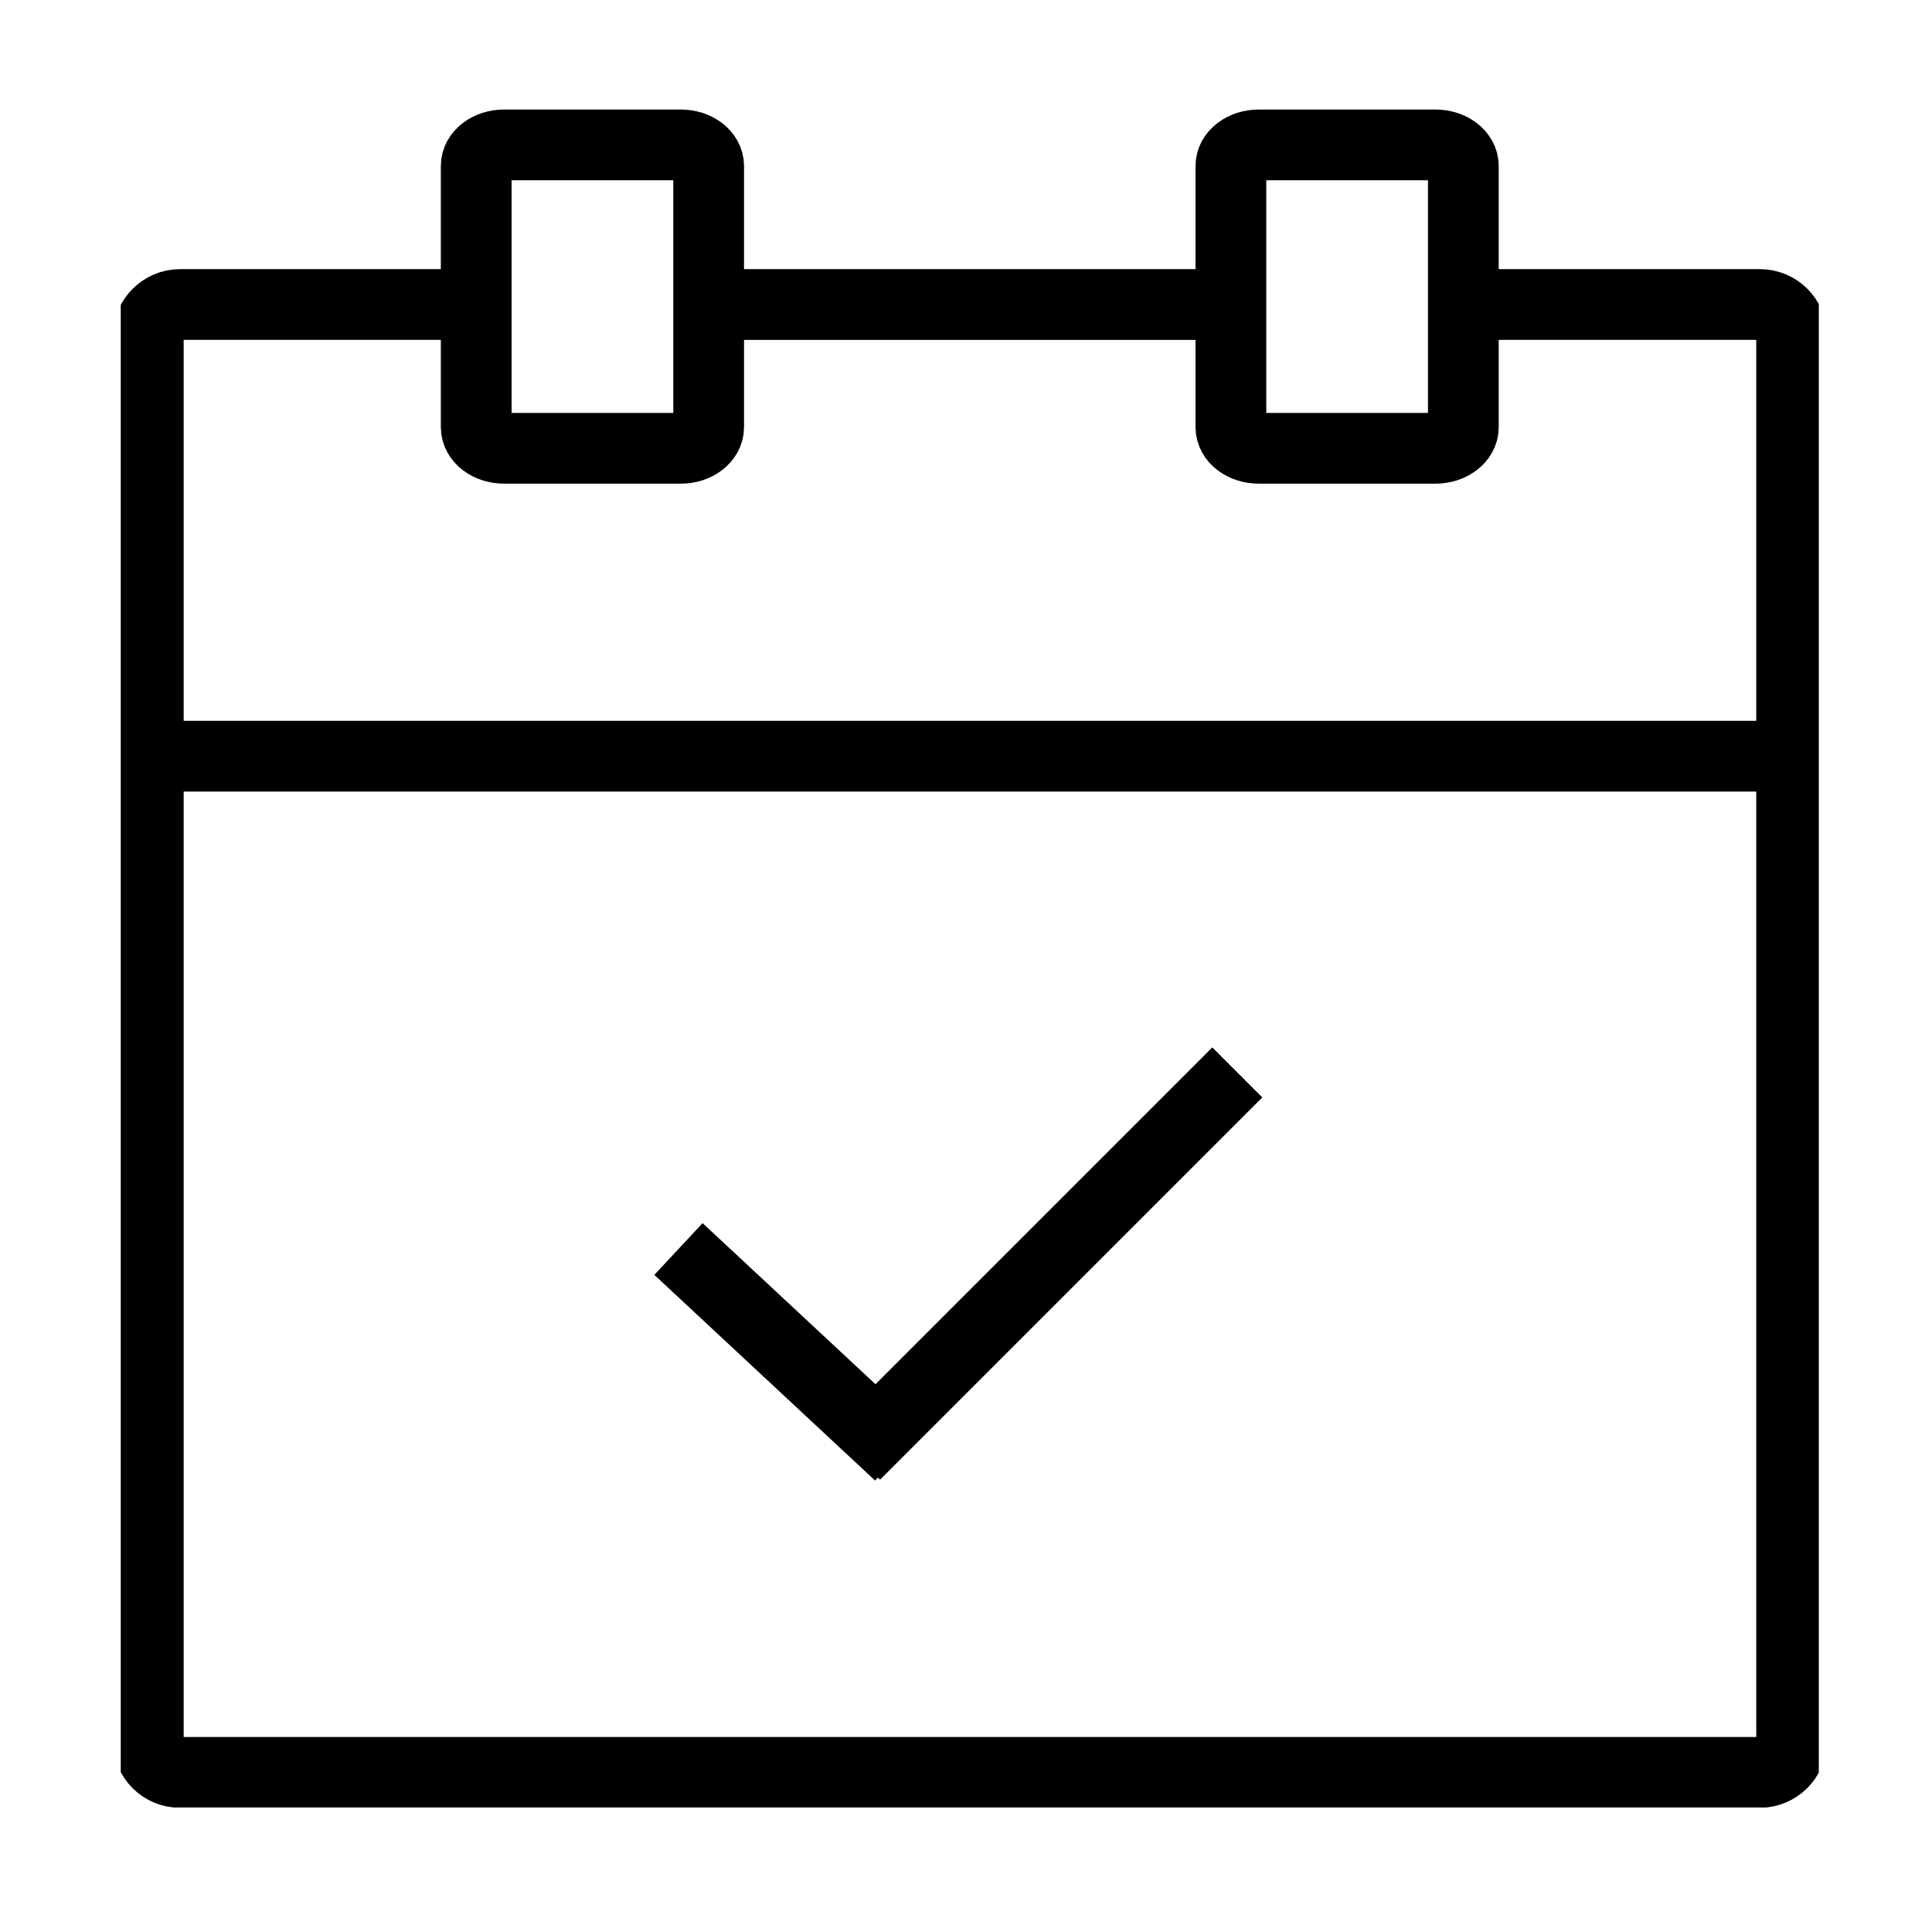 <?xml version="1.0" encoding="utf-8"?>
<!-- Generator: Adobe Illustrator 22.0.1, SVG Export Plug-In . SVG Version: 6.00 Build 0)  -->
<svg version="1.1" xmlns="http://www.w3.org/2000/svg" xmlns:xlink="http://www.w3.org/1999/xlink" x="0px" y="0px"
	 viewBox="0 0 512 512" style="enable-background:new 0 0 512 512;" xml:space="preserve">
<style type="text/css">
	.st0{display:none;}
	.st1{display:inline;}
	.st2{clip-path:url(#SVGID_2_);fill:#1A1A1A;}
	.st3{clip-path:url(#SVGID_4_);fill:#1A1A1A;}
	.st4{clip-path:url(#SVGID_6_);fill:#1A1A1A;}
	.st5{clip-path:url(#SVGID_8_);fill:#1A1A1A;}
	.st6{clip-path:url(#SVGID_10_);fill:#1A1A1A;}
	.st7{clip-path:url(#SVGID_12_);fill:#1A1A1A;}
	.st8{clip-path:url(#SVGID_14_);fill:#1A1A1A;}
	.st9{clip-path:url(#SVGID_16_);fill:#1A1A1A;}
	.st10{clip-path:url(#SVGID_18_);fill:#1A1A1A;}
	.st11{clip-path:url(#SVGID_20_);fill:#1A1A1A;}
	.st12{clip-path:url(#SVGID_22_);fill:#1A1A1A;}
	.st13{clip-path:url(#SVGID_24_);}
	.st14{clip-path:url(#SVGID_26_);fill:none;stroke:#000000;stroke-width:14;stroke-miterlimit:10;}
	.st15{clip-path:url(#SVGID_28_);fill:none;stroke:#000000;stroke-width:14;stroke-miterlimit:10;}
	.st16{clip-path:url(#SVGID_30_);fill:none;stroke:#000000;stroke-width:14;stroke-miterlimit:10;}
	.st17{clip-path:url(#SVGID_32_);fill:none;stroke:#000000;stroke-width:14;stroke-miterlimit:10;}
	.st18{clip-path:url(#SVGID_34_);fill:none;stroke:#000000;stroke-width:14;stroke-miterlimit:10;}
	.st19{clip-path:url(#SVGID_36_);fill:none;stroke:#000000;stroke-width:14;stroke-miterlimit:10;}
	.st20{clip-path:url(#SVGID_38_);}
	.st21{clip-path:url(#SVGID_40_);}
	.st22{clip-path:url(#SVGID_42_);}
	.st23{clip-path:url(#SVGID_44_);}
	.st24{clip-path:url(#SVGID_46_);}
	.st25{clip-path:url(#SVGID_48_);}
	.st26{clip-path:url(#SVGID_50_);}
	.st27{clip-path:url(#SVGID_52_);}
	.st28{clip-path:url(#SVGID_54_);}
	.st29{clip-path:url(#SVGID_56_);}
	.st30{clip-path:url(#SVGID_58_);}
	.st31{clip-path:url(#SVGID_60_);}
	.st32{clip-path:url(#SVGID_62_);fill:none;stroke:#000000;stroke-width:18.75;stroke-miterlimit:10;}
	.st33{clip-path:url(#SVGID_64_);fill:none;stroke:#000000;stroke-width:18.75;stroke-miterlimit:10;}
	.st34{clip-path:url(#SVGID_66_);fill:none;stroke:#000000;stroke-width:18.75;stroke-miterlimit:10;}
	.st35{clip-path:url(#SVGID_68_);fill:none;stroke:#000000;stroke-width:18.75;stroke-miterlimit:10;}
	.st36{clip-path:url(#SVGID_70_);fill:none;stroke:#000000;stroke-width:18.75;stroke-miterlimit:10;}
	.st37{clip-path:url(#SVGID_72_);fill:none;stroke:#000000;stroke-width:18.75;stroke-miterlimit:10;}
	.st38{clip-path:url(#SVGID_74_);fill:none;stroke:#000000;stroke-width:18.75;stroke-miterlimit:10;}
</style>
<g id="Layer_1" class="st0">
	<g class="st1">
		<defs>
			<rect id="SVGID_1_" width="512" height="512"/>
		</defs>
		<clipPath id="SVGID_2_">
			<use xlink:href="#SVGID_1_"  style="overflow:visible;"/>
		</clipPath>
		<path class="st2" d="M10,510c-4.4,0-8-3.6-8-8V229.2c0-4.4,3.6-8,8-8h366.4c4.4,0,8,3.6,8,8c0,4.4-3.6,8-8,8H18V502
			C18,506.4,14.4,510,10,510z"/>
	</g>
	<g class="st1">
		<defs>
			<rect id="SVGID_3_" width="512" height="512"/>
		</defs>
		<clipPath id="SVGID_4_">
			<use xlink:href="#SVGID_3_"  style="overflow:visible;"/>
		</clipPath>
		<path class="st3" d="M384.4,494H494V237.2H384.4V494z M502,510H376.4c-4.4,0-8-3.6-8-8V229.2c0-4.4,3.6-8,8-8H502c4.4,0,8,3.6,8,8
			V502C510,506.4,506.4,510,502,510z"/>
	</g>
	<g class="st1">
		<defs>
			<rect id="SVGID_5_" width="512" height="512"/>
		</defs>
		<clipPath id="SVGID_6_">
			<use xlink:href="#SVGID_5_"  style="overflow:visible;"/>
		</clipPath>
		<path class="st4" d="M72.8,167.2h207.6V30.4H72.8V167.2z M288.4,183.2H64.8c-4.4,0-8-3.6-8-8V22.4c0-4.4,3.6-8,8-8h223.6
			c4.4,0,8,3.6,8,8v152.8C296.4,180,292.8,183.2,288.4,183.2z"/>
	</g>
	<g class="st1">
		<defs>
			<rect id="SVGID_7_" width="512" height="512"/>
		</defs>
		<clipPath id="SVGID_8_">
			<use xlink:href="#SVGID_7_"  style="overflow:visible;"/>
		</clipPath>
		<path class="st5" d="M100.8,139.2h151.6V58.4H100.8V139.2z M256.4,147.2H96.8c-2.4,0-4-1.6-4-4V54.4c0-2.4,1.6-4,4-4h159.6
			c2.4,0,4,1.6,4,4v88.8C260.4,145.6,258.8,147.2,256.4,147.2z"/>
	</g>
	<g class="st1">
		<defs>
			<rect id="SVGID_9_" width="512" height="512"/>
		</defs>
		<clipPath id="SVGID_10_">
			<use xlink:href="#SVGID_9_"  style="overflow:visible;"/>
		</clipPath>
		<path class="st6" d="M140,221.2h73.6c-3.2-2.4-6-5.6-8.4-8.8c-6-8.4-9.2-18-9.2-28.8h-38.4c0,10.8-2.8,20.4-9.2,28.8
			C146,215.6,142.8,218.4,140,221.2z M250.8,237.2H102.4c-4.4,0-7.6-3.2-8-7.6c-0.4-4,2.8-8,6.8-8.4c0.4,0,23.2-3.6,34.4-18.4
			c5.2-7.2,6.8-15.6,5.2-26c-0.4-2.4,0.4-4.8,2-6.4c1.6-1.6,3.6-2.8,6-2.8h56c2.4,0,4.4,1.2,6,2.8c1.6,1.6,2,4,2,6.4
			c-1.6,10.4,0,18.8,5.2,26c11.2,15.2,34,18.4,34.4,18.4c4,0.8,7.2,4.4,6.8,8.4C258.4,234,255.2,237.2,250.8,237.2z"/>
	</g>
	<g class="st1">
		<defs>
			<rect id="SVGID_11_" width="512" height="512"/>
		</defs>
		<clipPath id="SVGID_12_">
			<use xlink:href="#SVGID_11_"  style="overflow:visible;"/>
		</clipPath>
		<path class="st7" d="M339.6,221.2h99.2V18h-99.2V221.2z M447.2,237.2H331.6c-4.4,0-8-3.6-8-8V10c0-4.4,3.6-8,8-8h115.2
			c4.4,0,8,3.6,8,8v219.2C455.2,233.6,451.6,237.2,447.2,237.2z"/>
	</g>
	<g class="st1">
		<defs>
			<rect id="SVGID_13_" width="512" height="512"/>
		</defs>
		<clipPath id="SVGID_14_">
			<use xlink:href="#SVGID_13_"  style="overflow:visible;"/>
		</clipPath>
		<path class="st8" d="M417.2,50h-55.6c-2.4,0-4-1.6-4-4s1.6-4,4-4h55.6c2.4,0,4,1.6,4,4C421.2,48,419.6,50,417.2,50z"/>
	</g>
	<g class="st1">
		<defs>
			<rect id="SVGID_15_" width="512" height="512"/>
		</defs>
		<clipPath id="SVGID_16_">
			<use xlink:href="#SVGID_15_"  style="overflow:visible;"/>
		</clipPath>
		<path class="st9" d="M417.2,87.2h-55.6c-2.4,0-4-1.6-4-4c0-2.4,1.6-4,4-4h55.6c2.4,0,4,1.6,4,4C421.2,85.6,419.6,87.2,417.2,87.2z
			"/>
	</g>
	<g class="st1">
		<defs>
			<rect id="SVGID_17_" width="512" height="512"/>
		</defs>
		<clipPath id="SVGID_18_">
			<use xlink:href="#SVGID_17_"  style="overflow:visible;"/>
		</clipPath>
		<path class="st10" d="M376.4,446.4H10c-4.4,0-8-3.6-8-8s3.6-8,8-8h366.4c4.4,0,8,3.6,8,8S381.2,446.4,376.4,446.4z"/>
	</g>
	<g class="st1">
		<defs>
			<rect id="SVGID_19_" width="512" height="512"/>
		</defs>
		<clipPath id="SVGID_20_">
			<use xlink:href="#SVGID_19_"  style="overflow:visible;"/>
		</clipPath>
		<path class="st11" d="M414.4,376c-2.4,0-4-1.6-4-4v-37.6c0-2.4,1.6-4,4-4s4,1.6,4,4V372C418.4,374.4,416.8,376,414.4,376z"/>
	</g>
	<g class="st1">
		<defs>
			<rect id="SVGID_21_" width="512" height="512"/>
		</defs>
		<clipPath id="SVGID_22_">
			<use xlink:href="#SVGID_21_"  style="overflow:visible;"/>
		</clipPath>
		<path class="st12" d="M389.6,161.2c-4.8,0-8.8,4-8.8,8.8s4,8.8,8.8,8.8s8.8-4,8.8-8.8C398.4,164.8,394.4,161.2,389.6,161.2z
			 M389.6,186.8c-9.2,0-16.8-7.6-16.8-16.8s7.6-16.8,16.8-16.8c9.2,0,16.8,7.6,16.8,16.8S398.8,186.8,389.6,186.8z"/>
	</g>
</g>
<g id="Layer_2" class="st0">
	<g class="st1">
		<g>
			<defs>
				<rect id="SVGID_23_" width="512" height="512"/>
			</defs>
			<clipPath id="SVGID_24_">
				<use xlink:href="#SVGID_23_"  style="overflow:visible;"/>
			</clipPath>
			<g class="st13">
				<defs>
					<rect id="SVGID_25_" width="512" height="512"/>
				</defs>
				<clipPath id="SVGID_26_">
					<use xlink:href="#SVGID_25_"  style="overflow:visible;"/>
				</clipPath>
				<circle class="st14" cx="256" cy="112" r="40"/>
			</g>
			<g class="st13">
				<defs>
					<rect id="SVGID_27_" width="512" height="512"/>
				</defs>
				<clipPath id="SVGID_28_">
					<use xlink:href="#SVGID_27_"  style="overflow:visible;"/>
				</clipPath>
				<circle class="st15" cx="464" cy="128" r="40"/>
			</g>
			<g class="st13">
				<defs>
					<rect id="SVGID_29_" width="512" height="512"/>
				</defs>
				<clipPath id="SVGID_30_">
					<use xlink:href="#SVGID_29_"  style="overflow:visible;"/>
				</clipPath>
				<path class="st16" d="M328,280v-56c-0.2-14.4-10-27-24-30.6l-32-9.4l-16,16l-16-16l-32,9.4c-14,3.6-23.8,16.1-24,30.6v56"/>
			</g>
			<g class="st13">
				<defs>
					<rect id="SVGID_31_" width="512" height="512"/>
				</defs>
				<clipPath id="SVGID_32_">
					<use xlink:href="#SVGID_31_"  style="overflow:visible;"/>
				</clipPath>
				<path class="st17" d="M440,200l-40,48h-40c-8.8,0-16,7.2-16,16s7.2,16,16,16h40l40-16v48h-54.4c-15.3-0.4-28.7,10.2-32,25.1
					L328,456h48l32-96h64c17.7,0,32-14.3,32-32V216c0-8.8-7.2-16-16-16H440z"/>
			</g>
			<g class="st13">
				<defs>
					<rect id="SVGID_33_" width="512" height="512"/>
				</defs>
				<clipPath id="SVGID_34_">
					<use xlink:href="#SVGID_33_"  style="overflow:visible;"/>
				</clipPath>
				<circle class="st18" cx="48" cy="128" r="40"/>
			</g>
			<g class="st13">
				<defs>
					<rect id="SVGID_35_" width="512" height="512"/>
				</defs>
				<clipPath id="SVGID_36_">
					<use xlink:href="#SVGID_35_"  style="overflow:visible;"/>
				</clipPath>
				<path class="st19" d="M72,200l40,48h40c8.8,0,16,7.2,16,16s-7.2,16-16,16h-40l-40-16v48h54.4c15.3-0.4,28.7,10.2,32,25.1
					L184,456h-48l-32-96H40c-17.7,0-32-14.3-32-32V216c0-8.8,7.2-16,16-16H72z"/>
			</g>
		</g>
	</g>
</g>
<g id="Layer_3" class="st0">
	<g class="st1">
		<g>
			<defs>
				<rect id="SVGID_37_" x="12" y="12" width="486.5" height="486.5"/>
			</defs>
			<clipPath id="SVGID_38_">
				<use xlink:href="#SVGID_37_"  style="overflow:visible;"/>
			</clipPath>
			<g class="st20">
				<defs>
					<rect id="SVGID_39_" x="12" y="12" width="486.5" height="486.5"/>
				</defs>
				<clipPath id="SVGID_40_">
					<use xlink:href="#SVGID_39_"  style="overflow:visible;"/>
				</clipPath>
				<path class="st21" d="M468.1,458c0,5.6-4.5,10.1-10.1,10.1H52.6c-5.6,0-10.1-4.5-10.1-10.1V98.1C42.4,92.6,47,88,52.6,88h65.9
					v30.4c0,8.4,6.8,15.2,15.2,15.2s15.2-6.8,15.2-15.2V88h91.2v30.4c0,8.4,6.8,15.2,15.2,15.2c8.4,0,15.2-6.8,15.2-15.2V88h91.2
					v30.4c0,8.4,6.8,15.2,15.2,15.2c8.4,0,15.2-6.8,15.2-15.2V88H458c5.6,0,10.1,4.5,10.1,10.1V458z M458,57.6h-65.9V27.2
					c0-8.4-6.8-15.2-15.2-15.2c-8.4,0-15.2,6.8-15.2,15.2v30.4h-91.2V27.2c0-8.4-6.8-15.2-15.2-15.2c-8.4,0-15.2,6.8-15.2,15.2v30.4
					h-91.2V27.2c0-8.4-6.8-15.2-15.2-15.2s-15.2,6.8-15.2,15.2v30.4H52.6C30.2,57.6,12,75.8,12,98.1V458c0,22.4,18.2,40.6,40.6,40.6
					H458c22.4,0,40.5-18.2,40.5-40.6V98.1C498.5,75.8,480.4,57.6,458,57.6z"/>
			</g>
			<g class="st20">
				<defs>
					<rect id="SVGID_41_" x="12" y="12" width="486.5" height="486.5"/>
				</defs>
				<clipPath id="SVGID_42_">
					<use xlink:href="#SVGID_41_"  style="overflow:visible;"/>
				</clipPath>
				<rect x="118.4" y="194.5" class="st22" width="60.8" height="45.6"/>
			</g>
			<g class="st20">
				<defs>
					<rect id="SVGID_43_" x="12" y="12" width="486.5" height="486.5"/>
				</defs>
				<clipPath id="SVGID_44_">
					<use xlink:href="#SVGID_43_"  style="overflow:visible;"/>
				</clipPath>
				<rect x="118.4" y="270.5" class="st23" width="60.8" height="45.6"/>
			</g>
			<g class="st20">
				<defs>
					<rect id="SVGID_45_" x="12" y="12" width="486.5" height="486.5"/>
				</defs>
				<clipPath id="SVGID_46_">
					<use xlink:href="#SVGID_45_"  style="overflow:visible;"/>
				</clipPath>
				<rect x="118.4" y="346.5" class="st24" width="60.8" height="45.6"/>
			</g>
			<g class="st20">
				<defs>
					<rect id="SVGID_47_" x="12" y="12" width="486.5" height="486.5"/>
				</defs>
				<clipPath id="SVGID_48_">
					<use xlink:href="#SVGID_47_"  style="overflow:visible;"/>
				</clipPath>
				<rect x="224.9" y="346.5" class="st25" width="60.8" height="45.6"/>
			</g>
			<g class="st20">
				<defs>
					<rect id="SVGID_49_" x="12" y="12" width="486.5" height="486.5"/>
				</defs>
				<clipPath id="SVGID_50_">
					<use xlink:href="#SVGID_49_"  style="overflow:visible;"/>
				</clipPath>
				<rect x="224.9" y="270.5" class="st26" width="60.8" height="45.6"/>
			</g>
			<g class="st20">
				<defs>
					<rect id="SVGID_51_" x="12" y="12" width="486.5" height="486.5"/>
				</defs>
				<clipPath id="SVGID_52_">
					<use xlink:href="#SVGID_51_"  style="overflow:visible;"/>
				</clipPath>
				<rect x="224.9" y="194.5" class="st27" width="60.8" height="45.6"/>
			</g>
			<g class="st20">
				<defs>
					<rect id="SVGID_53_" x="12" y="12" width="486.5" height="486.5"/>
				</defs>
				<clipPath id="SVGID_54_">
					<use xlink:href="#SVGID_53_"  style="overflow:visible;"/>
				</clipPath>
				<rect x="331.3" y="346.5" class="st28" width="60.8" height="45.6"/>
			</g>
			<g class="st20">
				<defs>
					<rect id="SVGID_55_" x="12" y="12" width="486.5" height="486.5"/>
				</defs>
				<clipPath id="SVGID_56_">
					<use xlink:href="#SVGID_55_"  style="overflow:visible;"/>
				</clipPath>
				<rect x="331.3" y="270.5" class="st29" width="60.8" height="45.6"/>
			</g>
			<g class="st20">
				<defs>
					<rect id="SVGID_57_" x="12" y="12" width="486.5" height="486.5"/>
				</defs>
				<clipPath id="SVGID_58_">
					<use xlink:href="#SVGID_57_"  style="overflow:visible;"/>
				</clipPath>
				<rect x="331.3" y="194.5" class="st30" width="60.8" height="45.6"/>
			</g>
		</g>
	</g>
</g>
<g id="Layer_4">
	<g>
		<g>
			<defs>
				<rect id="SVGID_59_" x="32" y="29" width="450" height="450"/>
			</defs>
			<clipPath id="SVGID_60_">
				<use xlink:href="#SVGID_59_"  style="overflow:visible;"/>
			</clipPath>
			<g class="st31">
				<defs>
					<rect id="SVGID_61_" x="32" y="29" width="450" height="450"/>
				</defs>
				<clipPath id="SVGID_62_">
					<use xlink:href="#SVGID_61_"  style="overflow:visible;"/>
				</clipPath>
				<path class="st32" d="M396.2,80.7h70.2c4.6,0,8.4,3.7,8.4,8.4v372.2c0,4.6-3.8,8.4-8.4,8.4H47.7c-4.7,0-8.4-3.8-8.4-8.4V89.1
					c0-4.6,3.8-8.4,8.4-8.4h69.9"/>
			</g>
			<g class="st31">
				<defs>
					<rect id="SVGID_63_" x="32" y="29" width="450" height="450"/>
				</defs>
				<clipPath id="SVGID_64_">
					<use xlink:href="#SVGID_63_"  style="overflow:visible;"/>
				</clipPath>
				<line class="st33" x1="39.2" y1="200.4" x2="474.8" y2="200.4"/>
			</g>
			<g class="st31">
				<defs>
					<rect id="SVGID_65_" x="32" y="29" width="450" height="450"/>
				</defs>
				<clipPath id="SVGID_66_">
					<use xlink:href="#SVGID_65_"  style="overflow:visible;"/>
				</clipPath>
				<path class="st34" d="M187.8,113.2c0,3.1-3.3,5.6-7.4,5.6h-46.8c-4.1,0-7.4-2.5-7.4-5.6V44c0-3.1,3.3-5.6,7.4-5.6h46.8
					c4.1,0,7.4,2.5,7.4,5.6V113.2z"/>
			</g>
			<g class="st31">
				<defs>
					<rect id="SVGID_67_" x="32" y="29" width="450" height="450"/>
				</defs>
				<clipPath id="SVGID_68_">
					<use xlink:href="#SVGID_67_"  style="overflow:visible;"/>
				</clipPath>
				<path class="st35" d="M387.8,113.2c0,3.1-3.3,5.6-7.4,5.6h-46.8c-4.1,0-7.4-2.5-7.4-5.6V44c0-3.1,3.3-5.6,7.4-5.6h46.8
					c4.1,0,7.4,2.5,7.4,5.6L387.8,113.2L387.8,113.2z"/>
			</g>
			<g class="st31">
				<defs>
					<rect id="SVGID_69_" x="32" y="29" width="450" height="450"/>
				</defs>
				<clipPath id="SVGID_70_">
					<use xlink:href="#SVGID_69_"  style="overflow:visible;"/>
				</clipPath>
				<line class="st36" x1="196.2" y1="80.7" x2="318" y2="80.7"/>
			</g>
			<g class="st31">
				<defs>
					<rect id="SVGID_71_" x="32" y="29" width="450" height="450"/>
				</defs>
				<clipPath id="SVGID_72_">
					<use xlink:href="#SVGID_71_"  style="overflow:visible;"/>
				</clipPath>
				<line class="st37" x1="179.8" y1="331" x2="238.3" y2="385.5"/>
			</g>
			<g class="st31">
				<defs>
					<rect id="SVGID_73_" x="32" y="29" width="450" height="450"/>
				</defs>
				<clipPath id="SVGID_74_">
					<use xlink:href="#SVGID_73_"  style="overflow:visible;"/>
				</clipPath>
				<line class="st38" x1="327.9" y1="284.2" x2="226.6" y2="385.5"/>
			</g>
		</g>
	</g>
</g>
</svg>
